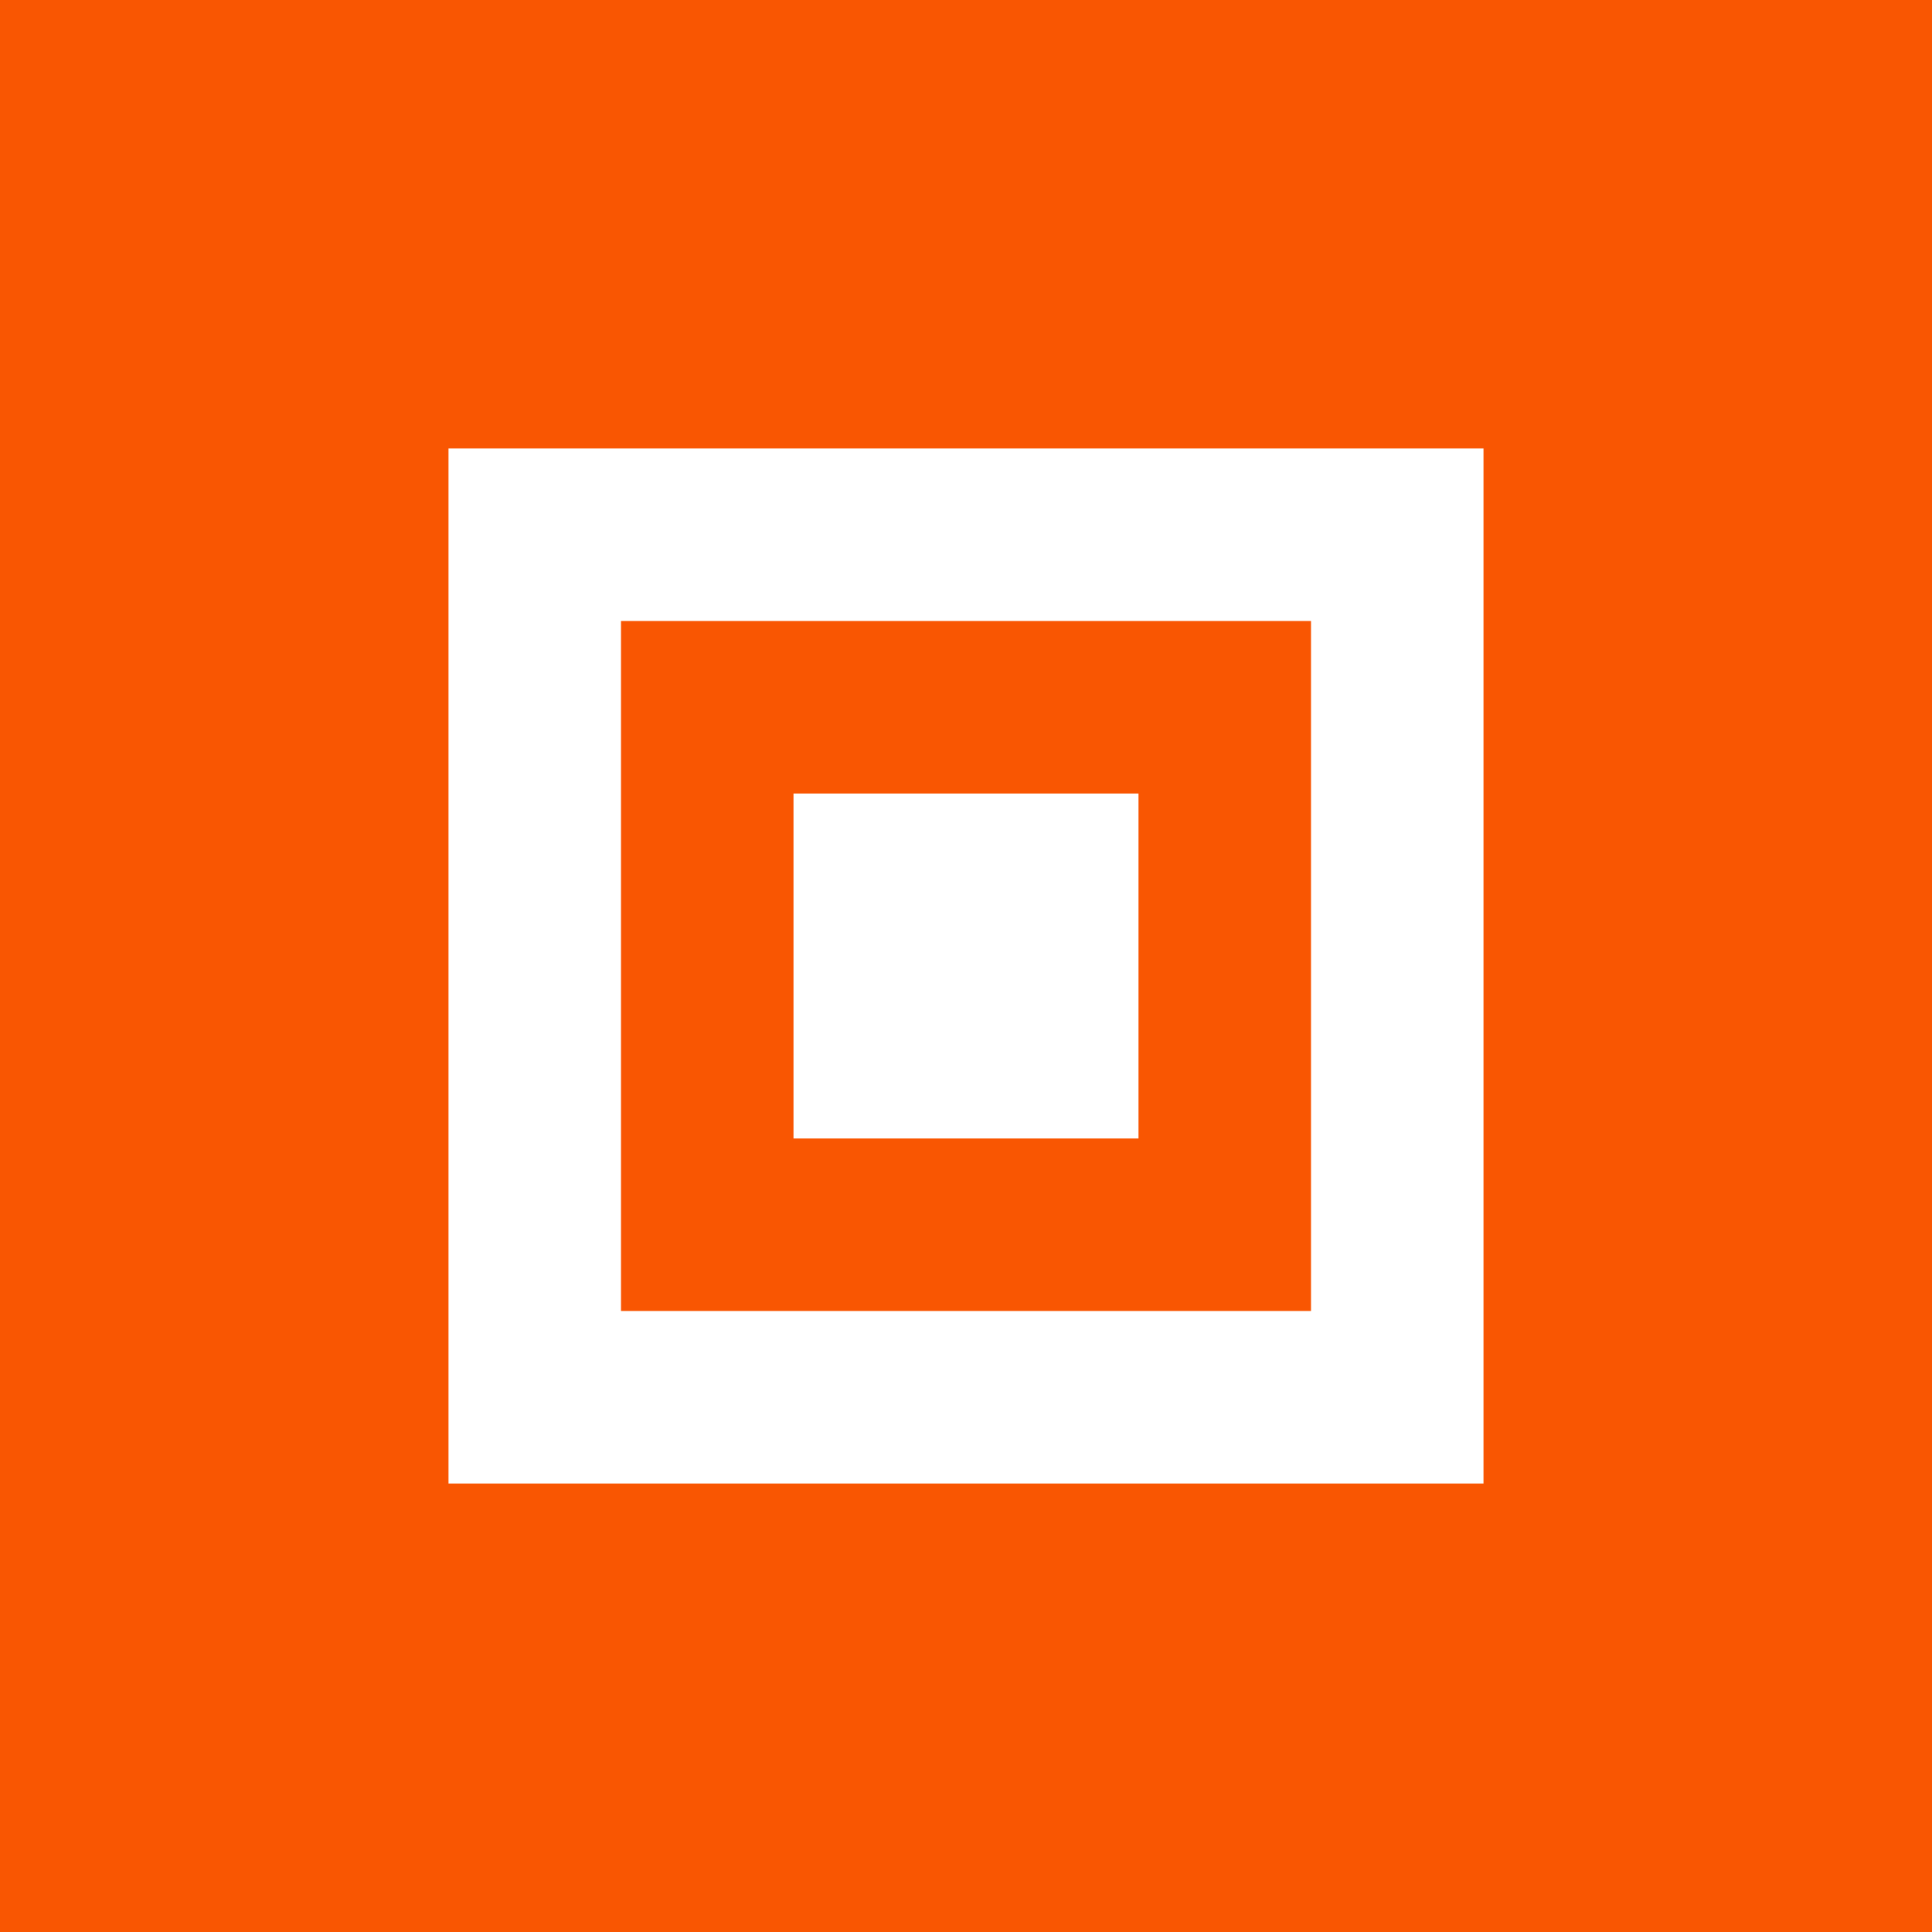 <!-- by Finnhub --><svg width="56" height="56" viewBox="0 0 56 56" xmlns="http://www.w3.org/2000/svg"><path fill="#F95602" d="M0 0h56v56H0z"/><path d="M13 43h30V13H13v30Zm25-25v20H18V18h20Zm-5 5H23v10h10V23Z" fill="#fff"/></svg>